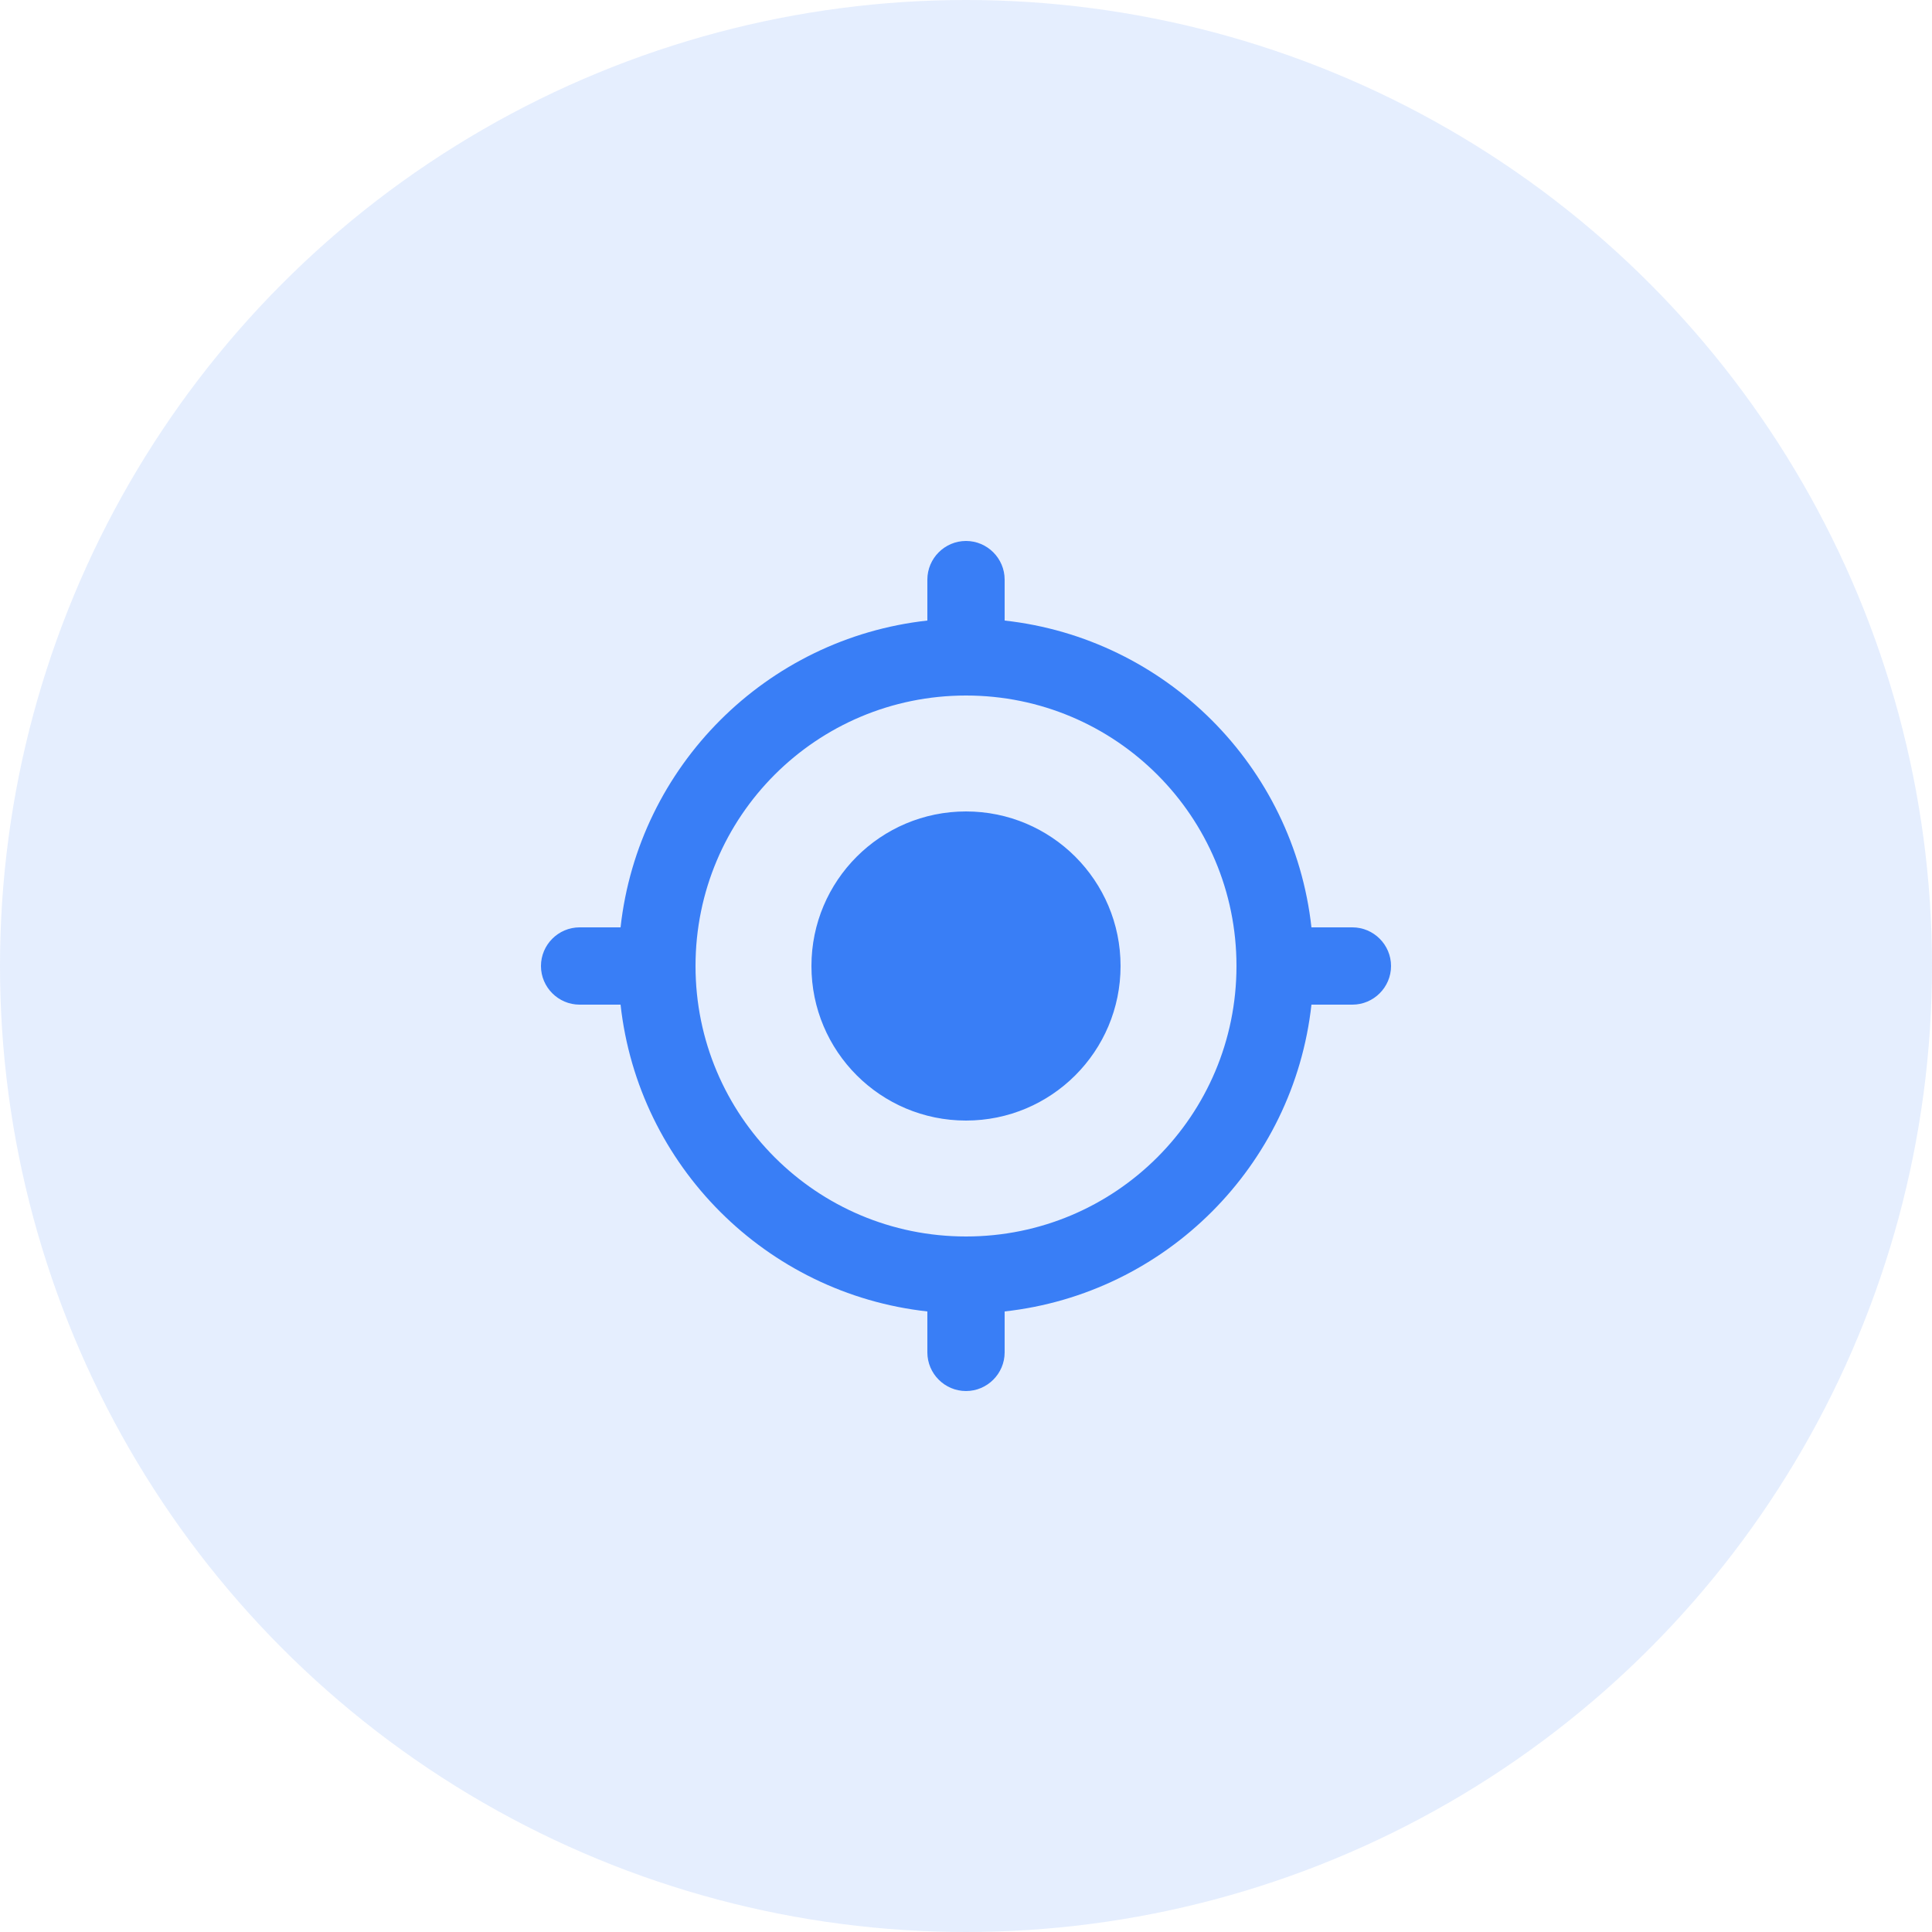 <svg width="50" height="50" viewBox="0 0 50 50" fill="none" xmlns="http://www.w3.org/2000/svg">
<circle cx="25" cy="25" r="25" fill="#397EF6" fill-opacity="0.13"/>
<g clip-path="url(#clip0_204_12)">
<path d="M25 21C22.79 21 21 22.79 21 25C21 27.21 22.79 29 25 29C27.21 29 29 27.21 29 25C29 22.79 27.21 21 25 21ZM33.94 24C33.48 19.83 30.17 16.52 26 16.06V15C26 14.45 25.55 14 25 14C24.45 14 24 14.45 24 15V16.06C19.83 16.52 16.52 19.83 16.06 24H15C14.45 24 14 24.45 14 25C14 25.55 14.45 26 15 26H16.06C16.52 30.17 19.83 33.48 24 33.94V35C24 35.55 24.45 36 25 36C25.55 36 26 35.55 26 35V33.94C30.17 33.48 33.48 30.17 33.94 26H35C35.55 26 36 25.55 36 25C36 24.45 35.55 24 35 24H33.94V24ZM25 32C21.13 32 18 28.87 18 25C18 21.13 21.13 18 25 18C28.87 18 32 21.13 32 25C32 28.87 28.87 32 25 32Z" fill="#397EF6"/>
</g>
<defs>
<clipPath id="clip0_204_12">
<rect width="24" height="24" fill="white" transform="translate(13 13)"/>
</clipPath>
</defs>
</svg>
